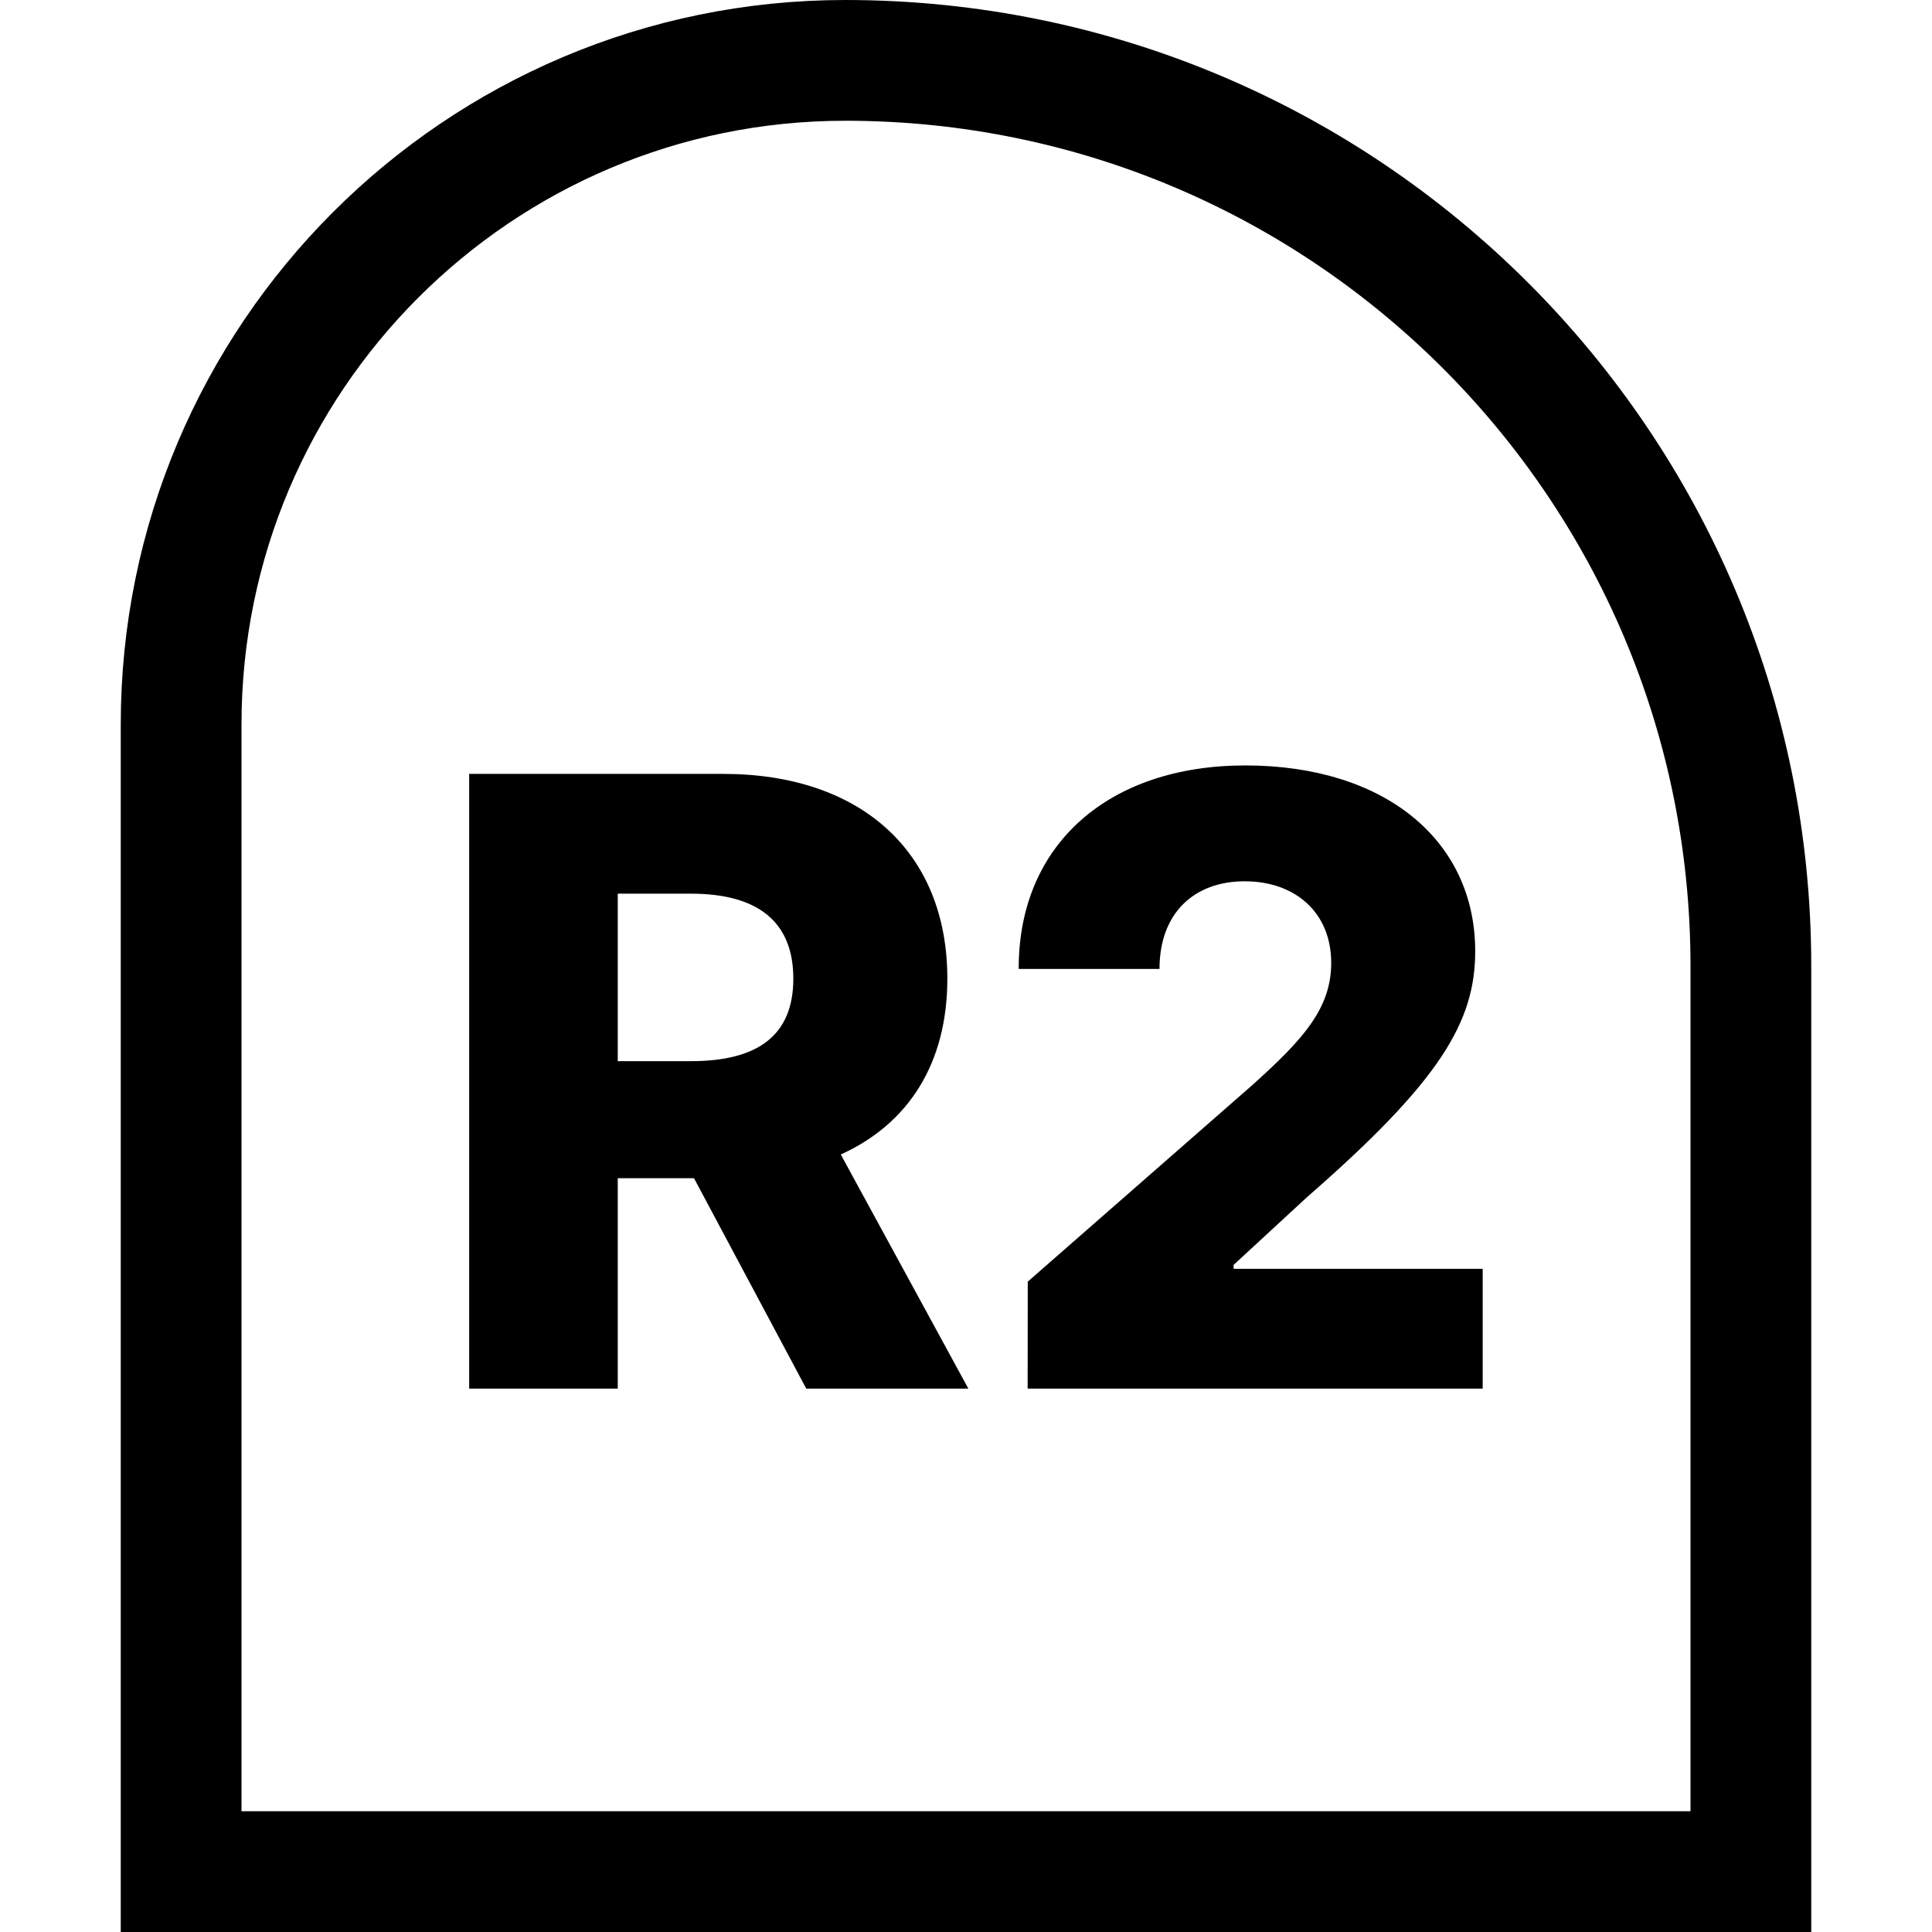 <svg fill="none" height="32" viewBox="0 0 32 32" width="32" xmlns="http://www.w3.org/2000/svg"><path d="m7.771 23h2.461v-3.485h1.263l1.859 3.485h2.685l-2.113-3.878c1.119-.507 1.765-1.506 1.765-2.913 0-2.093-1.427-3.391-3.714-3.391h-4.206zm2.461-5.424v-2.774h1.213c1.104 0 1.695.462 1.695 1.407s-.592 1.367-1.695 1.367zm6.789 5.424h7.537v-1.984h-4.126v-.065l1.218-1.124c2.207-1.924 2.784-2.903 2.784-4.072 0-1.835-1.496-3.077-3.808-3.077-2.252 0-3.759 1.298-3.753 3.371h2.332c0-.92.567-1.452 1.412-1.452.83 0 1.432.512 1.432 1.352 0 .761-.477 1.278-1.312 2.028l-3.714 3.251z" fill="#000"/><path d="m3 12c0-6.075 4.925-11 11-11 8.284 0 15 6.716 15 15v15h-26z" stroke="#000" stroke-width="2"/></svg>